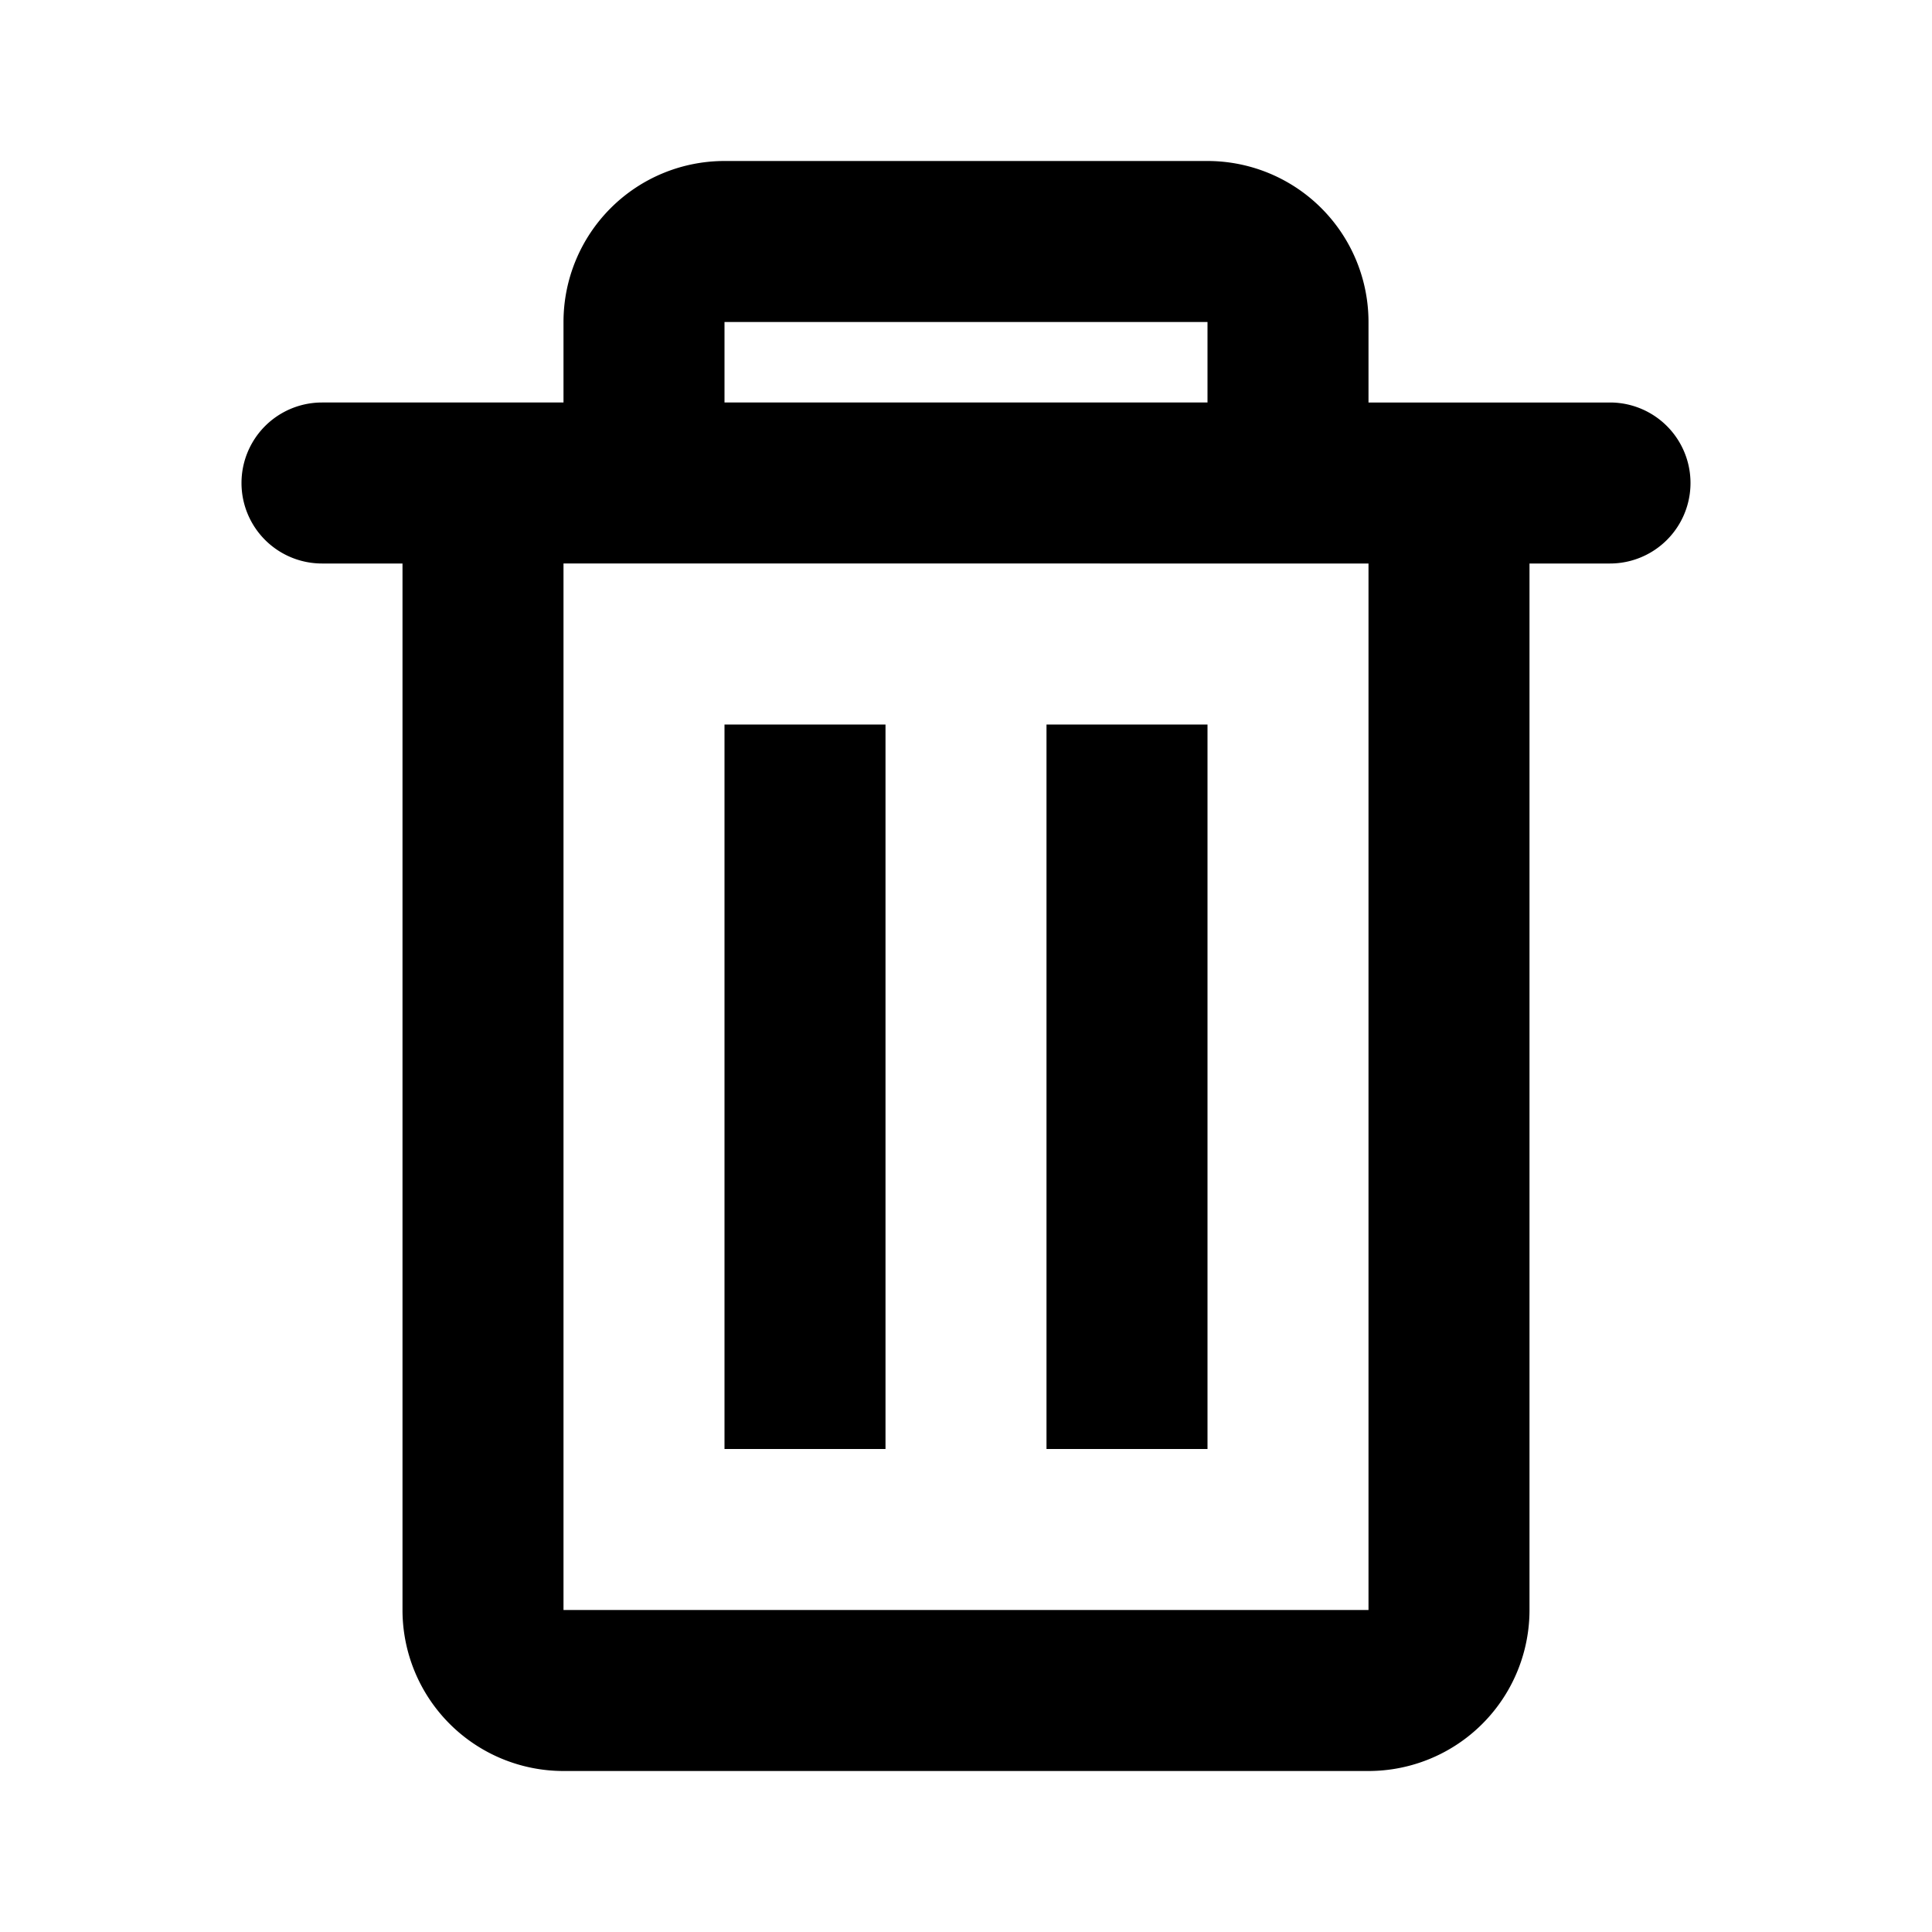 <?xml version="1.0" encoding="iso-8859-1"?>
<!-- Generator: www.svgicons.com -->
<svg xmlns="http://www.w3.org/2000/svg" width="800" height="800" viewBox="0 0 24 24">
<path fill="currentColor" d="M4 5h3V4a2 2 0 0 1 2-2h6a2 2 0 0 1 2 2v1h3a1 1 0 0 1 0 2h-1v13a2 2 0 0 1-2 2H7a2 2 0 0 1-2-2V7H4a1 1 0 1 1 0-2m3 2v13h10V7zm2-2h6V4H9zm0 4h2v9H9zm4 0h2v9h-2z"/>
</svg>